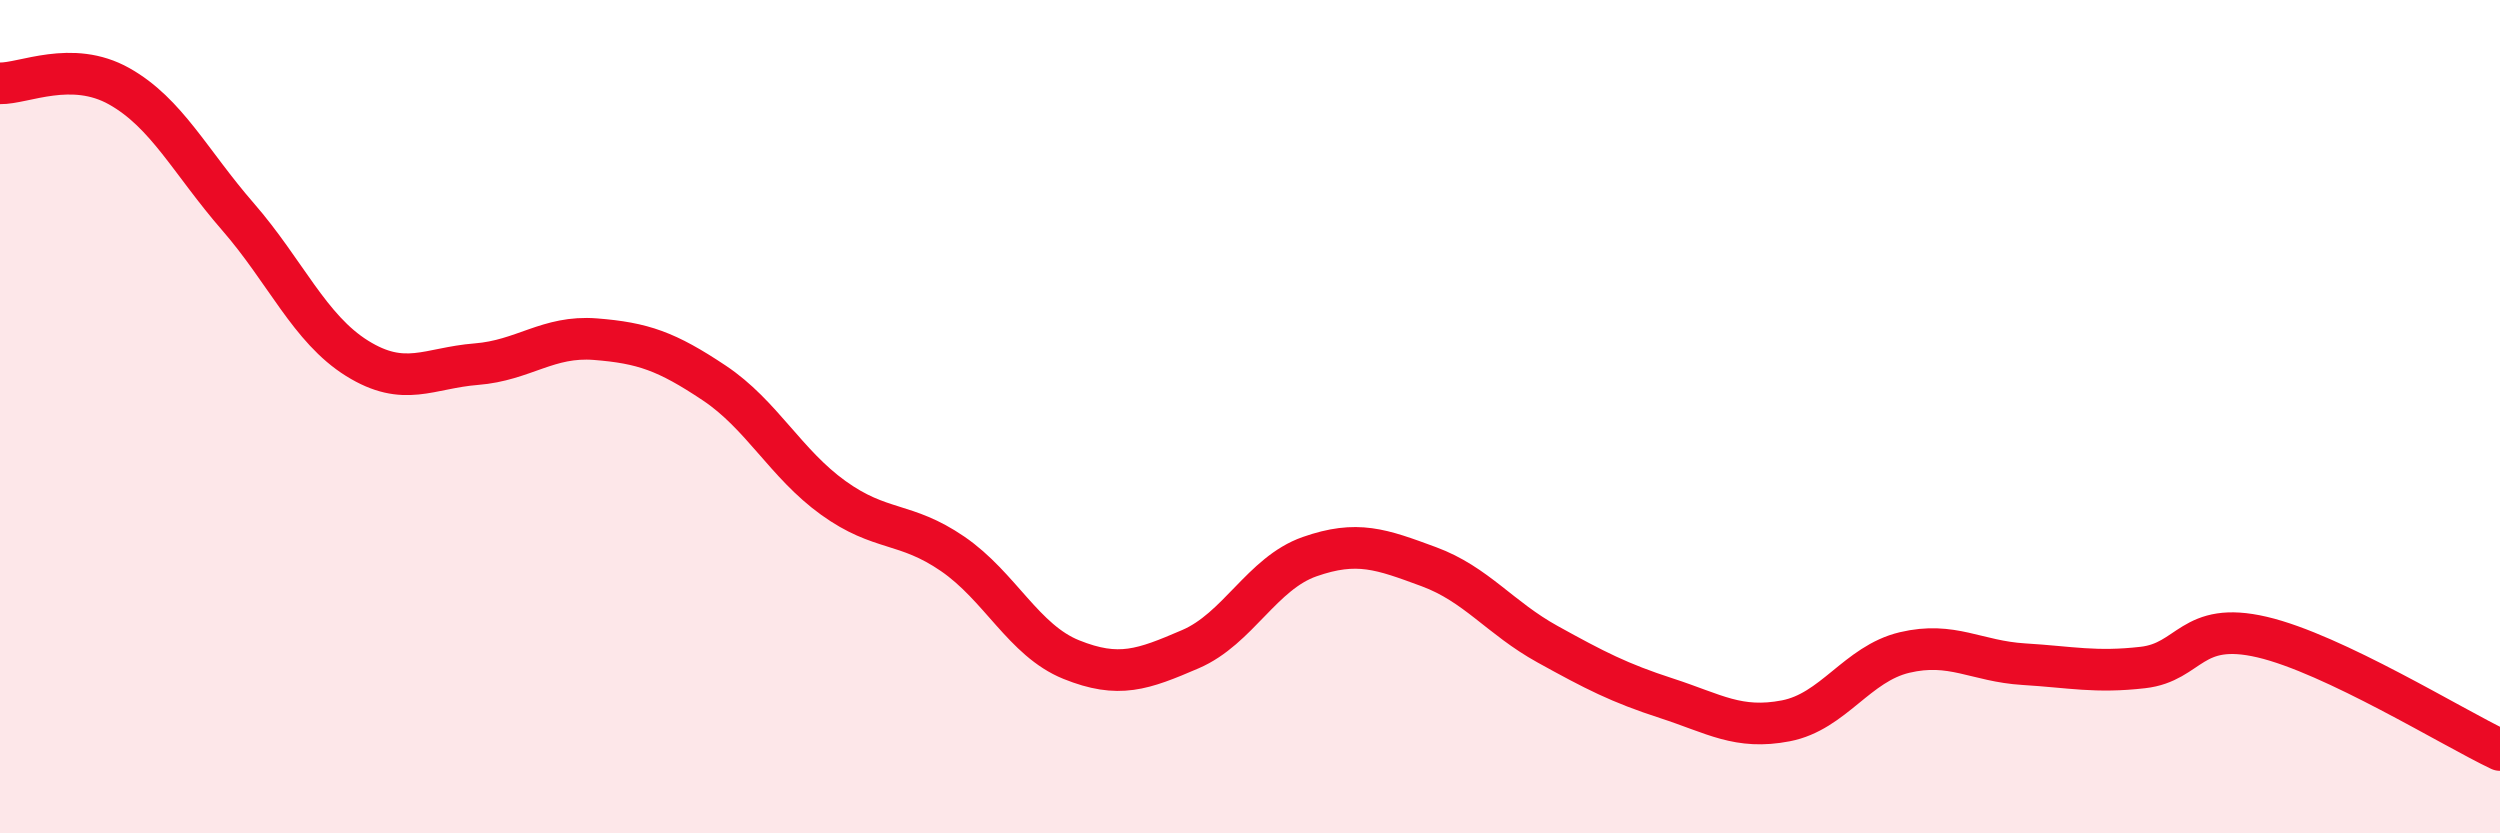 
    <svg width="60" height="20" viewBox="0 0 60 20" xmlns="http://www.w3.org/2000/svg">
      <path
        d="M 0,2 C 0.57,2.01 1.72,1.43 2.86,2.07 C 4,2.71 4.57,3.89 5.71,5.2 C 6.85,6.51 7.43,7.89 8.57,8.6 C 9.71,9.31 10.29,8.83 11.43,8.74 C 12.57,8.65 13.15,8.05 14.29,8.14 C 15.43,8.23 16,8.43 17.14,9.19 C 18.28,9.95 18.86,11.13 20,11.95 C 21.14,12.77 21.72,12.51 22.86,13.29 C 24,14.07 24.57,15.37 25.71,15.83 C 26.85,16.29 27.43,16.07 28.57,15.58 C 29.71,15.09 30.29,13.76 31.43,13.36 C 32.57,12.96 33.15,13.18 34.29,13.6 C 35.43,14.02 36,14.83 37.14,15.46 C 38.28,16.09 38.86,16.39 40,16.76 C 41.14,17.13 41.72,17.52 42.86,17.3 C 44,17.08 44.57,15.93 45.71,15.66 C 46.85,15.39 47.43,15.87 48.57,15.94 C 49.71,16.01 50.29,16.15 51.43,16.02 C 52.57,15.89 52.58,14.89 54.29,15.29 C 56,15.69 58.86,17.46 60,18L60 20L0 20Z"
        fill="#EB0A25"
        opacity="0.1"
        stroke-linecap="round"
        stroke-linejoin="round"
      />
      <path
        d="M 0,2 C 0.57,2.01 1.72,1.43 2.86,2.07 C 4,2.71 4.57,3.89 5.71,5.2 C 6.85,6.51 7.43,7.89 8.57,8.6 C 9.71,9.31 10.29,8.83 11.43,8.74 C 12.57,8.65 13.15,8.05 14.29,8.14 C 15.43,8.23 16,8.43 17.14,9.19 C 18.28,9.95 18.86,11.13 20,11.95 C 21.14,12.77 21.72,12.51 22.86,13.29 C 24,14.07 24.57,15.37 25.71,15.83 C 26.85,16.29 27.43,16.07 28.57,15.58 C 29.71,15.09 30.29,13.76 31.43,13.36 C 32.57,12.96 33.15,13.18 34.29,13.6 C 35.43,14.02 36,14.83 37.14,15.46 C 38.28,16.09 38.86,16.39 40,16.76 C 41.14,17.13 41.72,17.52 42.86,17.3 C 44,17.08 44.57,15.93 45.71,15.66 C 46.85,15.39 47.43,15.87 48.57,15.94 C 49.71,16.01 50.29,16.15 51.43,16.02 C 52.57,15.89 52.58,14.89 54.29,15.29 C 56,15.69 58.86,17.46 60,18"
        stroke="#EB0A25"
        stroke-width="1"
        fill="none"
        stroke-linecap="round"
        stroke-linejoin="round"
      />
    </svg>
  